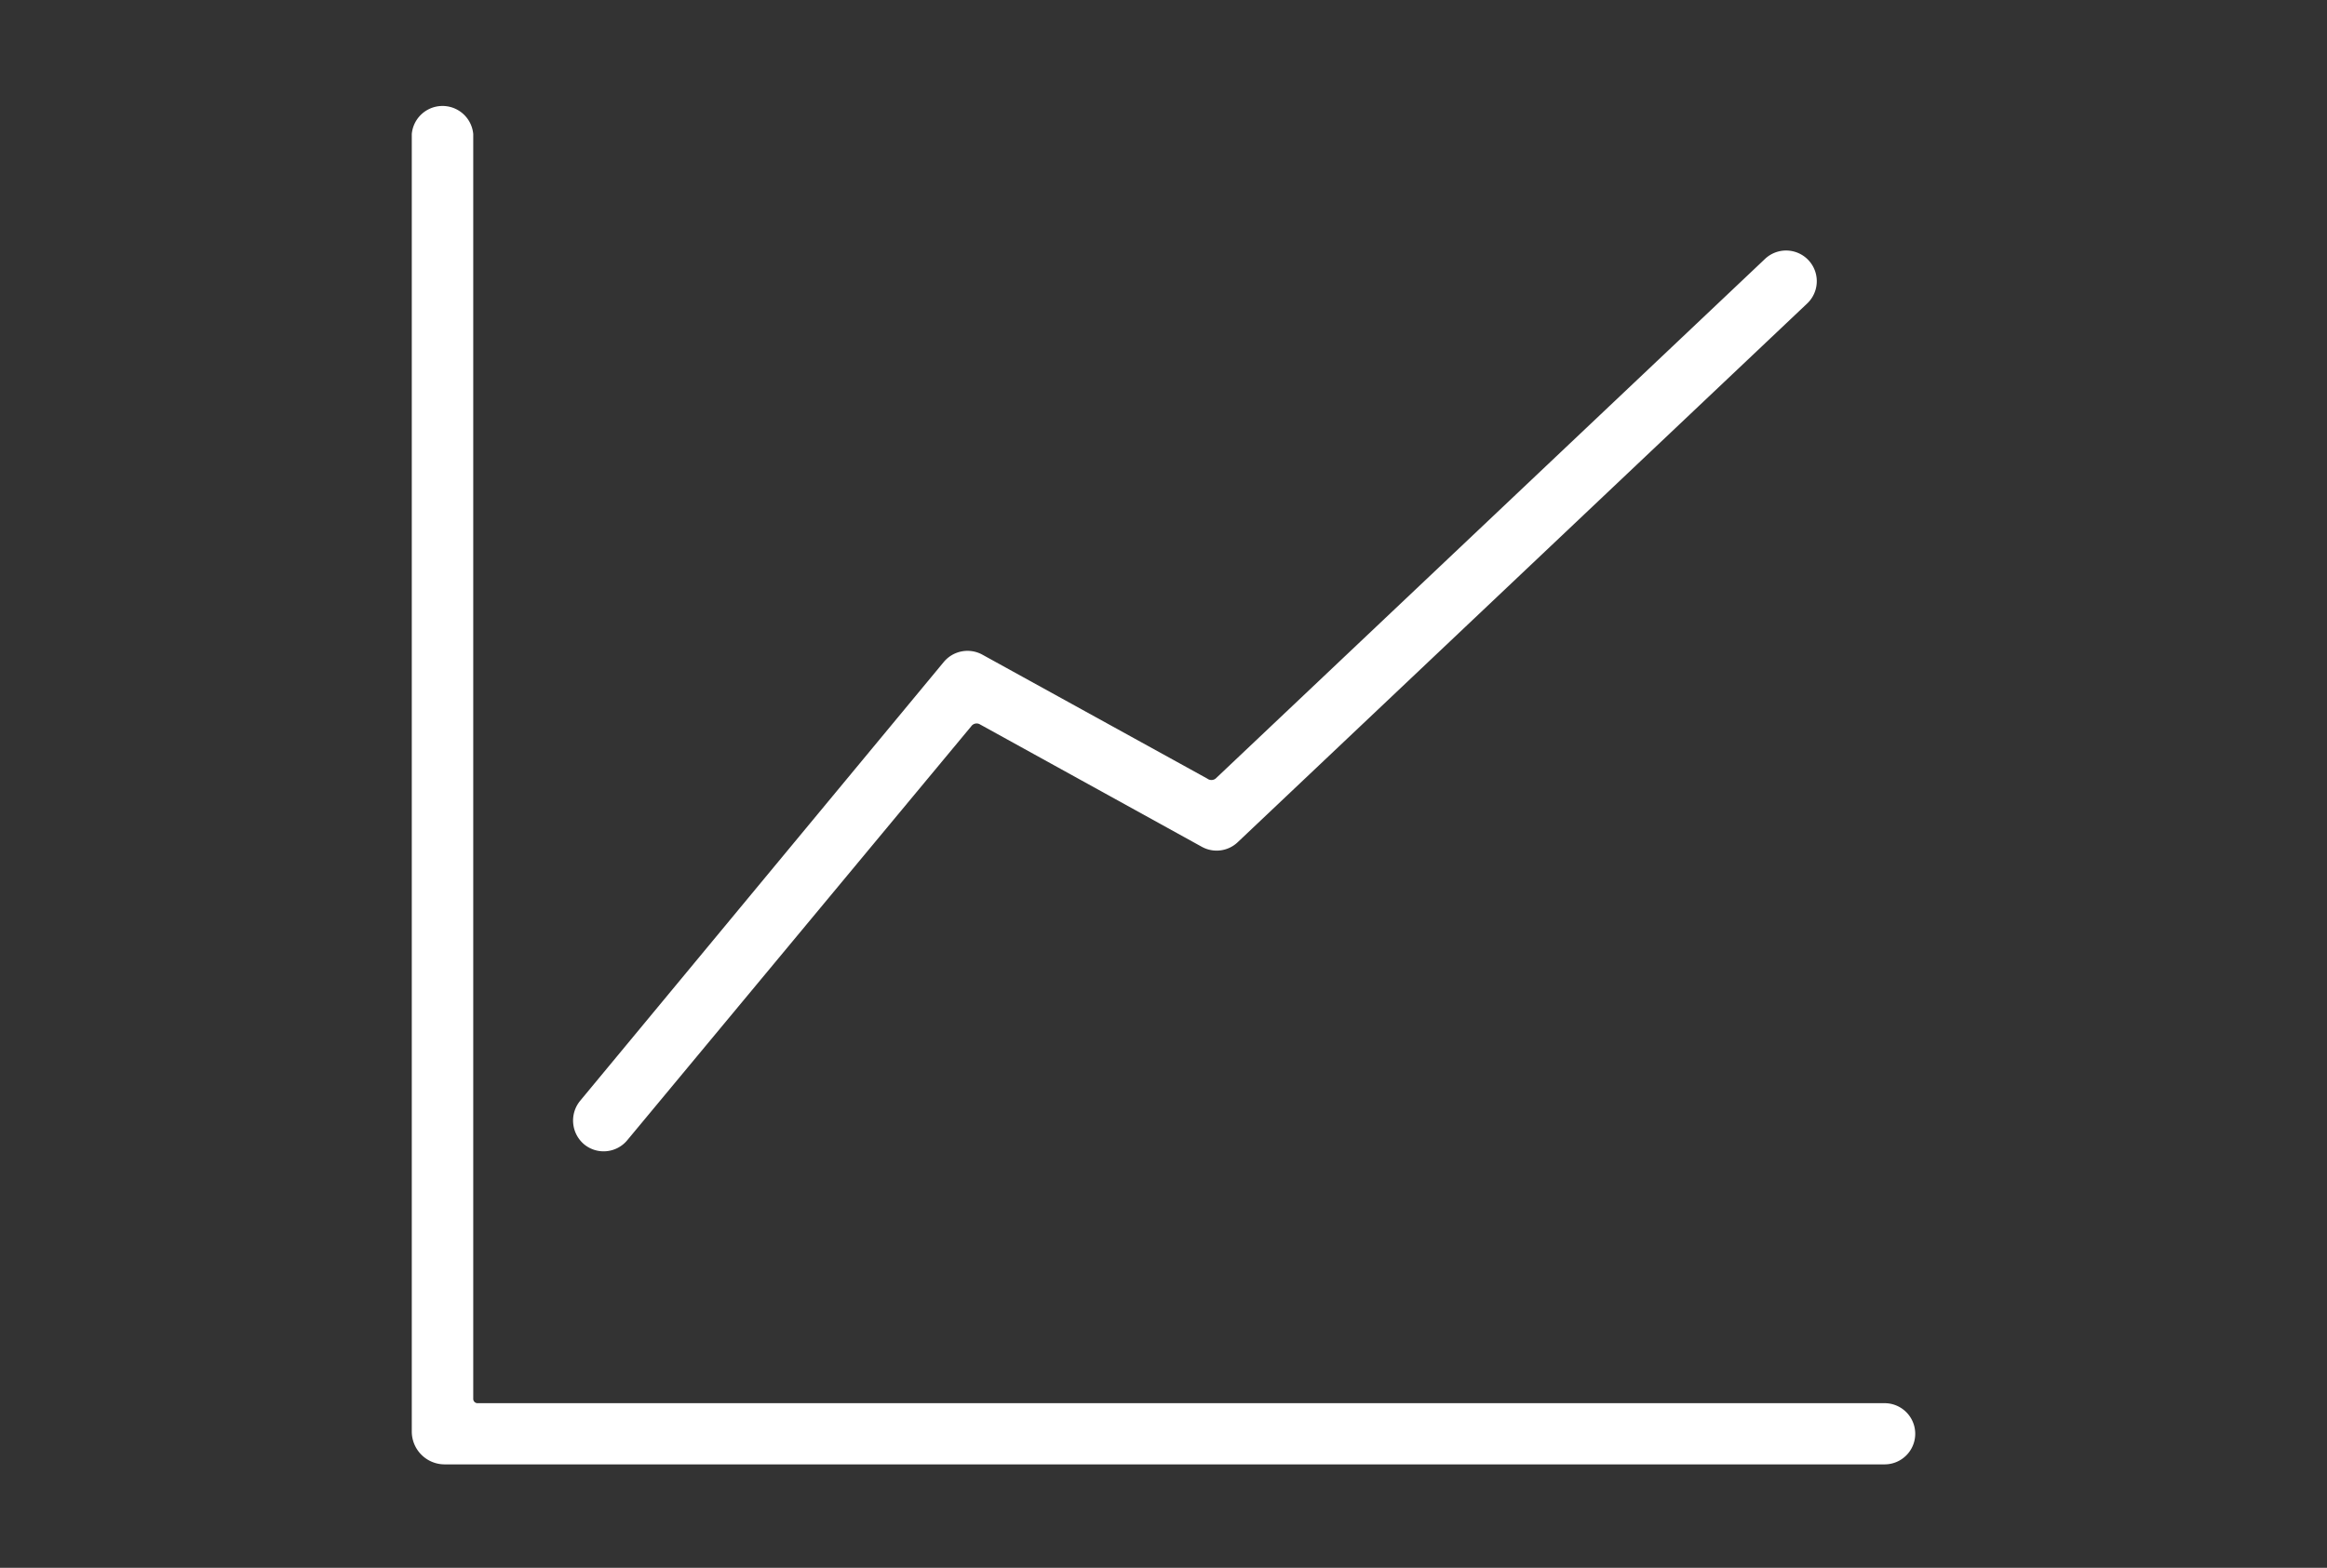 <svg id="レイヤー_1" data-name="レイヤー 1" xmlns="http://www.w3.org/2000/svg" viewBox="0 0 92 62"><rect x="0" y="0" width="92" height="62" fill="#333333" stroke="none"/><defs><style>.cls-1{fill:#fff}</style></defs><path class="cls-1" d="M74.51 55.49H18.87a.17.17 0 01-.16-.17V5.3a1.22 1.22 0 00-2.43 0v51.31a1.3 1.3 0 001.3 1.3h56.93a1.21 1.21 0 000-2.42z"/><path class="cls-1" d="M23.87 45.53a1.21 1.21 0 00.93-.44l13.6-16.37a.26.26 0 01.35-.07l8.77 4.84a1.21 1.21 0 001.42-.19L71.45 12a1.21 1.21 0 00-1.67-1.76L48.06 30.79a.27.27 0 01-.33 0l-8.89-4.9a1.22 1.22 0 00-1.52.28L22.93 43.54a1.23 1.23 0 00.16 1.71 1.21 1.21 0 00.78.28z"/></svg>